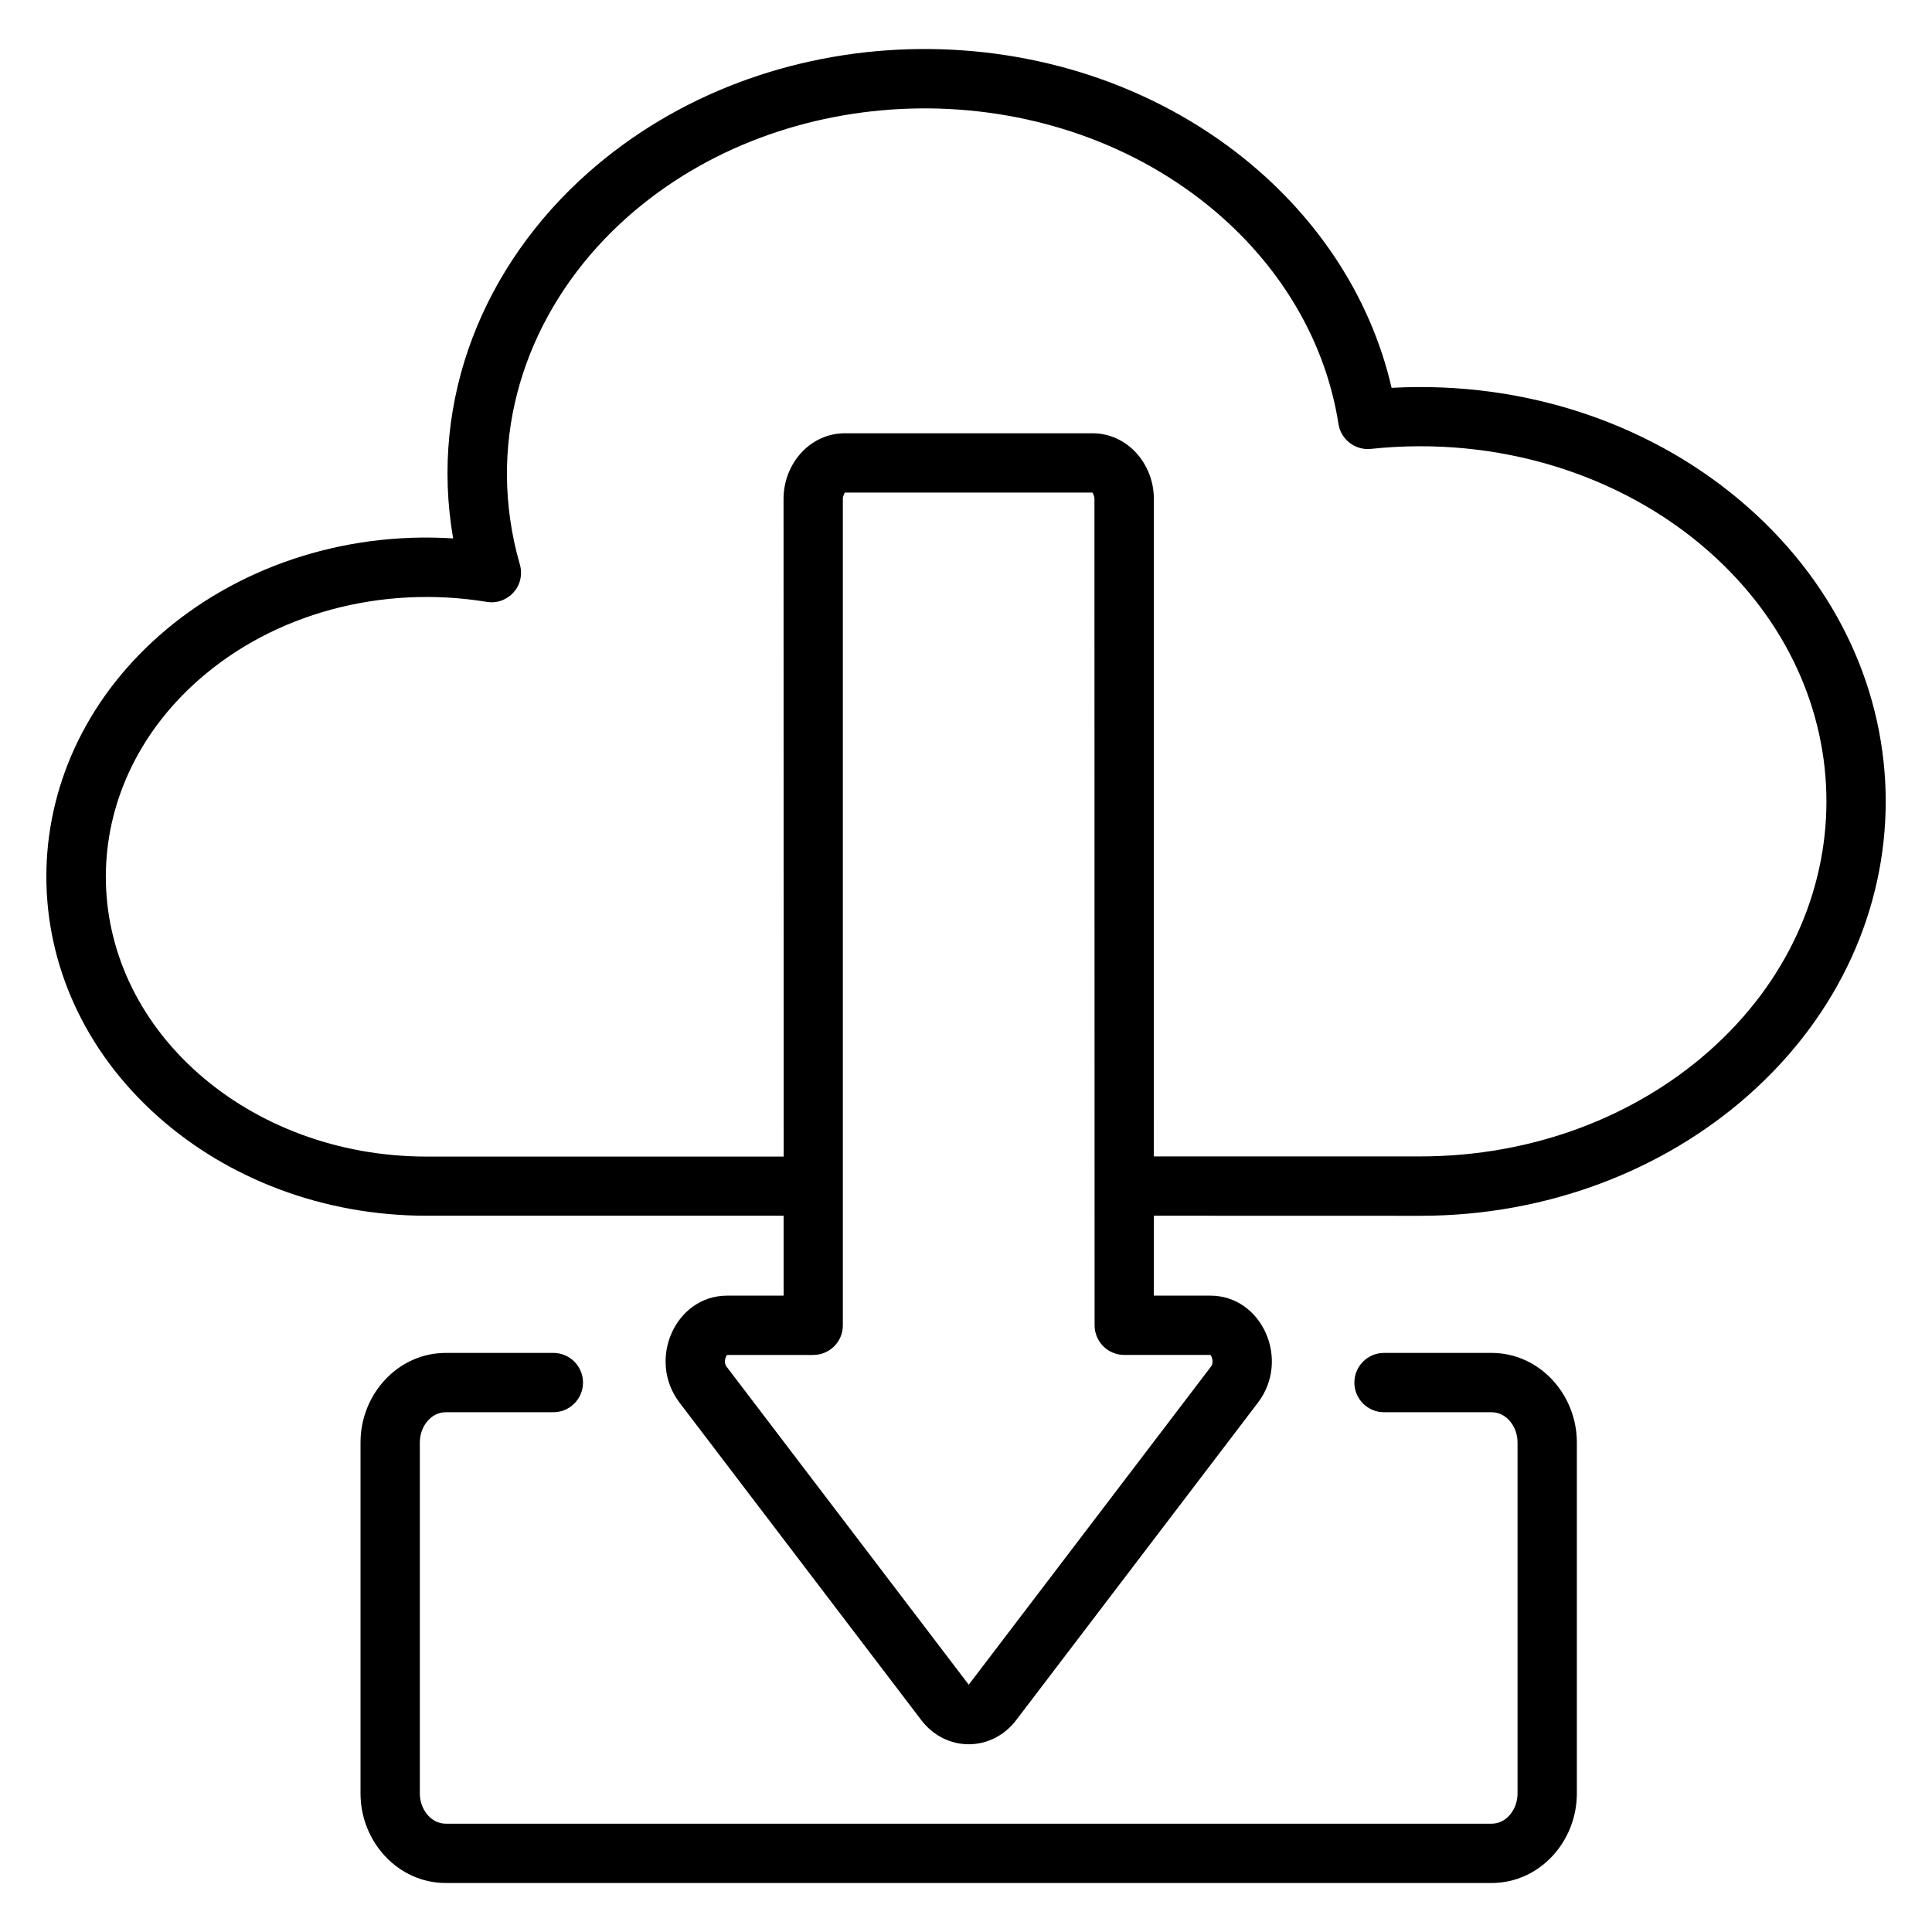 <?xml version="1.0" encoding="UTF-8"?>
<svg width="1200pt" height="1200pt" version="1.1" viewBox="0 0 1200 1200" xmlns="http://www.w3.org/2000/svg">
 <path d="m486.66 755.11h-221.76c-64.688 0-123.42-23.297-166.08-60.984-93.375-82.453-93.375-216.84 0-299.29 47.156-41.625 112.97-64.828 182.63-60.422-14.953-86.438 18.891-169.82 84.188-227.44 110.16-97.266 285.32-102.28 402.19-12.375 48.422 37.266 83.156 88.266 96.516 146.29 85.031-4.594 164.21 23.672 221.34 74.156 114.09 100.69 114.09 264.74 0 365.44-52.266 46.125-124.22 74.672-203.58 74.672l-165.42-0.047v49.641h35.156c31.922 0 49.875 39.703 29.484 66.469l-150.14 197.16c-15.234 20.016-43.734 20.016-58.969 0l-150.14-197.16c-20.391-26.812-2.438-66.469 29.484-66.469h35.156v-49.641zm230.02-36.844h165.47c70.172 0 133.55-24.938 179.26-65.297 97.359-85.922 97.359-224.53 0-310.45-54.609-48.188-131.72-72.047-209.95-63.703-9.703 1.031-18.609-5.859-20.109-15.469-8.625-55.312-40.125-104.44-85.922-139.64-102.7-78.984-258.66-74.625-355.4 10.828-54.141 47.812-83.391 116.39-73.125 188.16 1.312 9.328 3.281 18.375 5.766 27.094 4.406 14.109-7.359 26.203-20.344 24.047-65.344-10.734-132.28 7.219-179.11 48.609-76.641 67.688-76.641 176.63 0 244.31 36.141 31.875 86.25 51.609 141.74 51.609h221.81l-0.094-408.52c0-21.703 16.359-40.734 38.109-40.734h153.79c21.703 0 38.109 19.031 38.109 40.734l-0.047 408.42zm-211.55 123.32h-53.484c-0.516 0.188-2.625 4.359-0.328 7.312l150.37 197.48c0.094-0.094 0.188-0.188 0.281-0.328l150.14-197.16c2.25-2.953 0.188-7.125-0.328-7.312h-53.484c-10.172 0-18.422-8.25-18.422-18.422l-0.094-513.32c0-2.016-1.219-3.891-1.266-3.891h-153.74s-1.266 1.875-1.266 3.891v513.32c0.047 10.172-8.203 18.422-18.375 18.422zm354.52 35.578h66.797c9.375 0 16.125 9.047 16.125 18.75v218.06c0 9.703-6.75 18.75-16.125 18.75h-649.55c-9.328 0-16.125-9.047-16.125-18.75v-218.06c0-9.703 6.75-18.75 16.125-18.75h66.797c10.172 0 18.422-8.25 18.422-18.422s-8.25-18.422-18.422-18.422h-66.797c-29.812 0-52.969 25.734-52.969 55.594v218.06c0 29.812 23.156 55.594 52.969 55.594h649.55c29.812 0 52.969-25.734 52.969-55.594v-218.06c0-29.812-23.203-55.594-52.969-55.594h-66.797c-10.172 0-18.422 8.25-18.422 18.422s8.25 18.422 18.422 18.422z" fill-rule="evenodd"/>
</svg>
